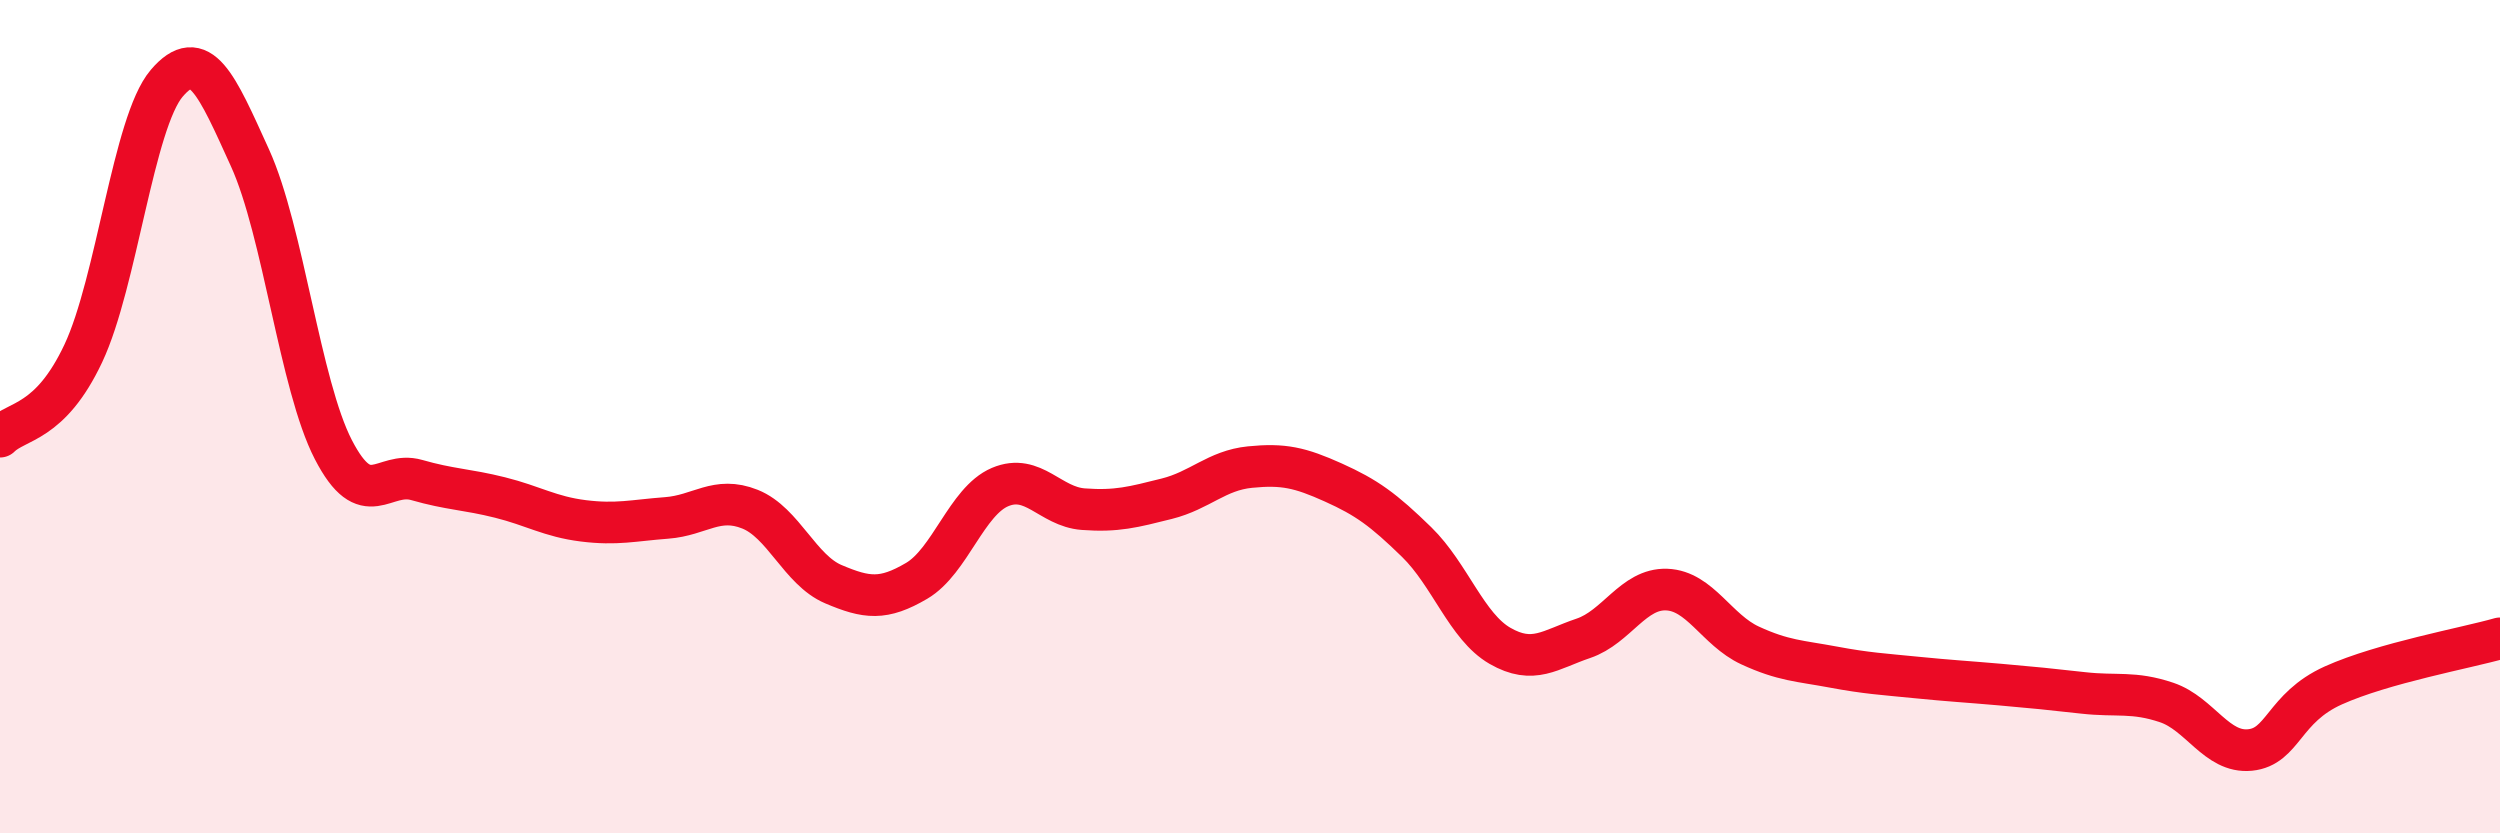 
    <svg width="60" height="20" viewBox="0 0 60 20" xmlns="http://www.w3.org/2000/svg">
      <path
        d="M 0,10.48 C 0.4,10.08 1.2,10.18 2,8.48 C 2.8,6.78 3.2,2.94 4,2 C 4.8,1.06 5.2,2.03 6,3.79 C 6.8,5.55 7.2,9.24 8,10.79 C 8.8,12.34 9.2,11.29 10,11.52 C 10.8,11.75 11.2,11.74 12,11.94 C 12.8,12.14 13.2,12.4 14,12.5 C 14.8,12.6 15.2,12.49 16,12.43 C 16.8,12.37 17.2,11.9 18,12.22 C 18.8,12.54 19.2,13.68 20,14.02 C 20.8,14.36 21.2,14.41 22,13.94 C 22.8,13.47 23.2,12.03 24,11.69 C 24.8,11.35 25.2,12.16 26,12.22 C 26.8,12.28 27.2,12.17 28,11.97 C 28.8,11.77 29.2,11.29 30,11.21 C 30.8,11.13 31.2,11.22 32,11.58 C 32.8,11.94 33.2,12.23 34,13.01 C 34.8,13.79 35.2,15.04 36,15.5 C 36.8,15.96 37.2,15.59 38,15.32 C 38.8,15.05 39.2,14.12 40,14.15 C 40.8,14.18 41.2,15.12 42,15.49 C 42.8,15.86 43.2,15.86 44,16.01 C 44.8,16.16 45.2,16.18 46,16.26 C 46.8,16.34 47.2,16.36 48,16.43 C 48.8,16.5 49.2,16.54 50,16.63 C 50.8,16.72 51.2,16.59 52,16.86 C 52.8,17.13 53.2,18.08 54,18 C 54.8,17.92 54.8,16.99 56,16.45 C 57.2,15.91 59.2,15.55 60,15.32L60 20L0 20Z"
        fill="#EB0A25"
        opacity="0.1"
        stroke-linecap="round"
        stroke-linejoin="round"
      />
      <path
        d="M 0,10.48 C 0.4,10.08 1.2,10.18 2,8.48 C 2.8,6.78 3.2,2.94 4,2 C 4.8,1.06 5.2,2.03 6,3.79 C 6.8,5.55 7.2,9.24 8,10.79 C 8.8,12.34 9.2,11.29 10,11.52 C 10.8,11.75 11.2,11.74 12,11.94 C 12.8,12.14 13.2,12.4 14,12.5 C 14.8,12.6 15.2,12.49 16,12.43 C 16.8,12.37 17.2,11.9 18,12.22 C 18.8,12.54 19.2,13.68 20,14.02 C 20.8,14.36 21.2,14.41 22,13.94 C 22.8,13.47 23.2,12.03 24,11.69 C 24.8,11.35 25.2,12.16 26,12.22 C 26.8,12.28 27.2,12.17 28,11.97 C 28.8,11.77 29.2,11.29 30,11.21 C 30.8,11.13 31.2,11.22 32,11.58 C 32.8,11.94 33.2,12.23 34,13.01 C 34.8,13.79 35.2,15.04 36,15.5 C 36.8,15.96 37.2,15.59 38,15.32 C 38.8,15.05 39.2,14.12 40,14.15 C 40.8,14.18 41.2,15.12 42,15.49 C 42.8,15.86 43.2,15.86 44,16.01 C 44.8,16.16 45.2,16.18 46,16.26 C 46.8,16.34 47.2,16.36 48,16.43 C 48.8,16.5 49.2,16.54 50,16.63 C 50.8,16.72 51.2,16.59 52,16.86 C 52.8,17.13 53.2,18.08 54,18 C 54.8,17.92 54.8,16.99 56,16.45 C 57.2,15.91 59.2,15.55 60,15.32"
        stroke="#EB0A25"
        stroke-width="1"
        fill="none"
        stroke-linecap="round"
        stroke-linejoin="round"
      />
    </svg>
  